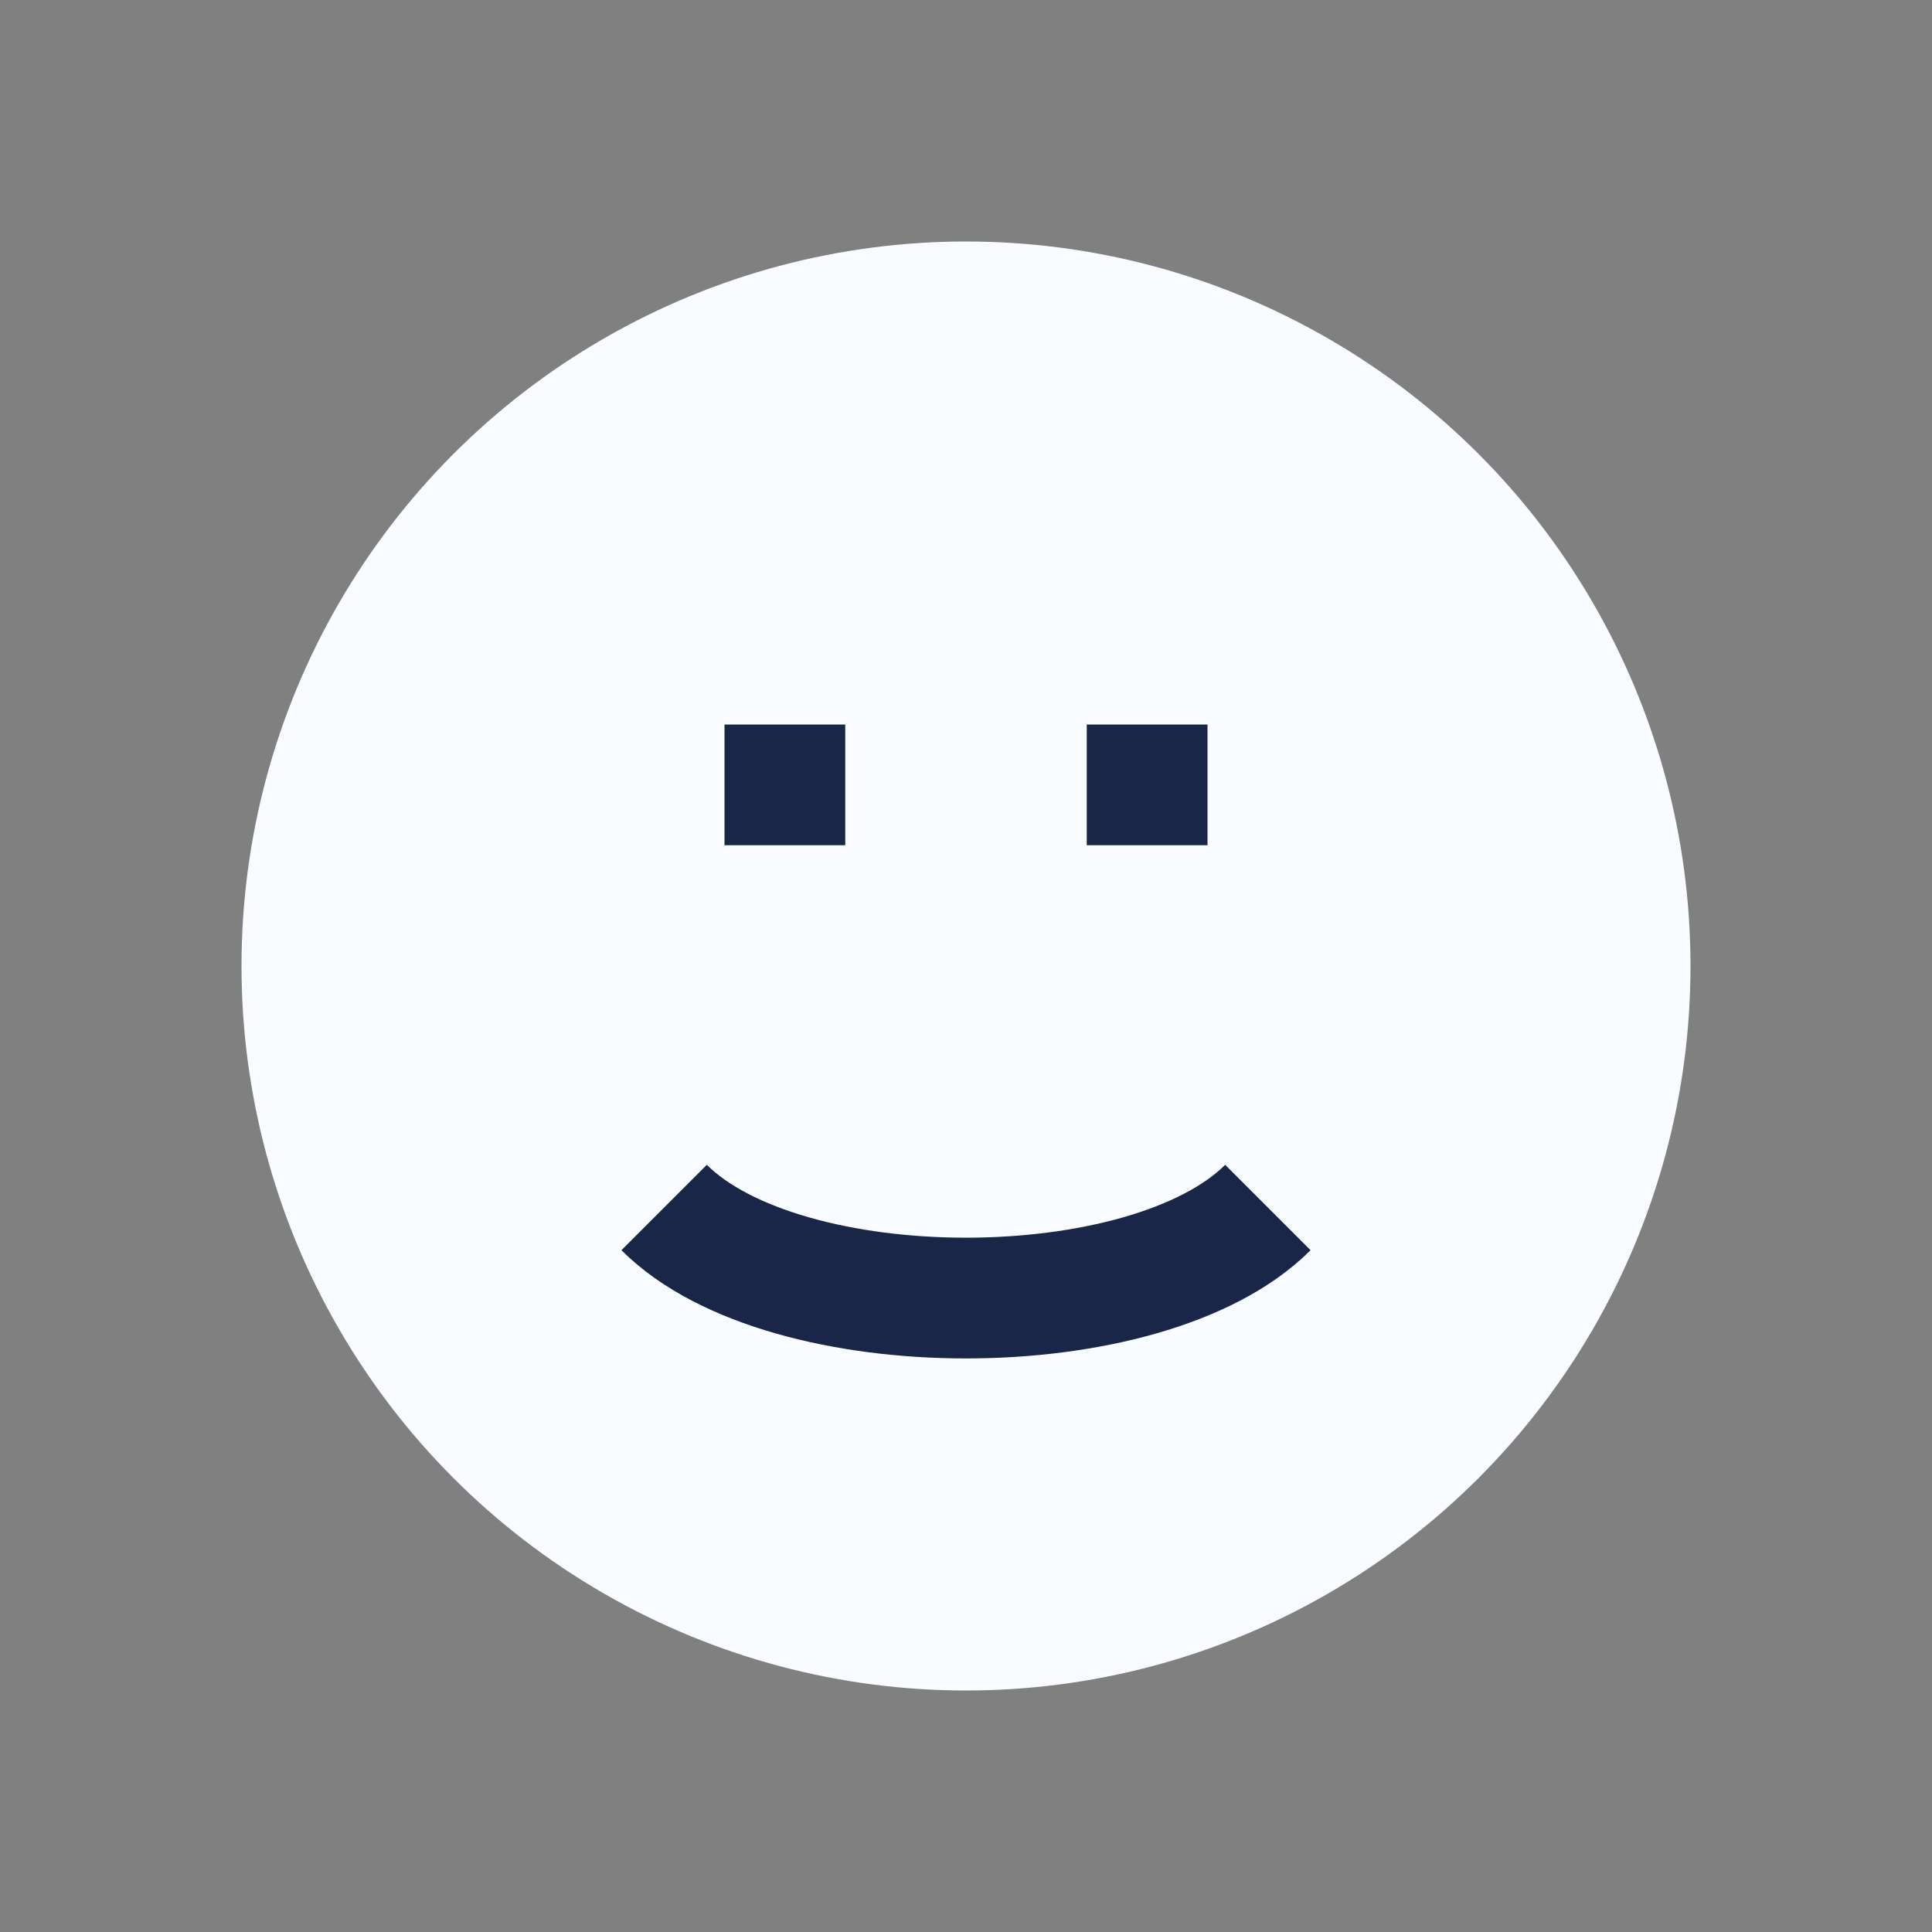 <?xml version="1.0" encoding="UTF-8"?>
<svg xmlns="http://www.w3.org/2000/svg" width="32" height="32" viewBox="0 0 32 32"><rect x="0" y="0" width="32" height="32" fill="#808080" stroke="none"/><circle cx="16" cy="16" r="12" fill="#F8FBFF"/><path d="M11 20c2 2 8 2 10 0M12 13h2M18 13h2" stroke="#192648" stroke-width="2" fill="none"/></svg>